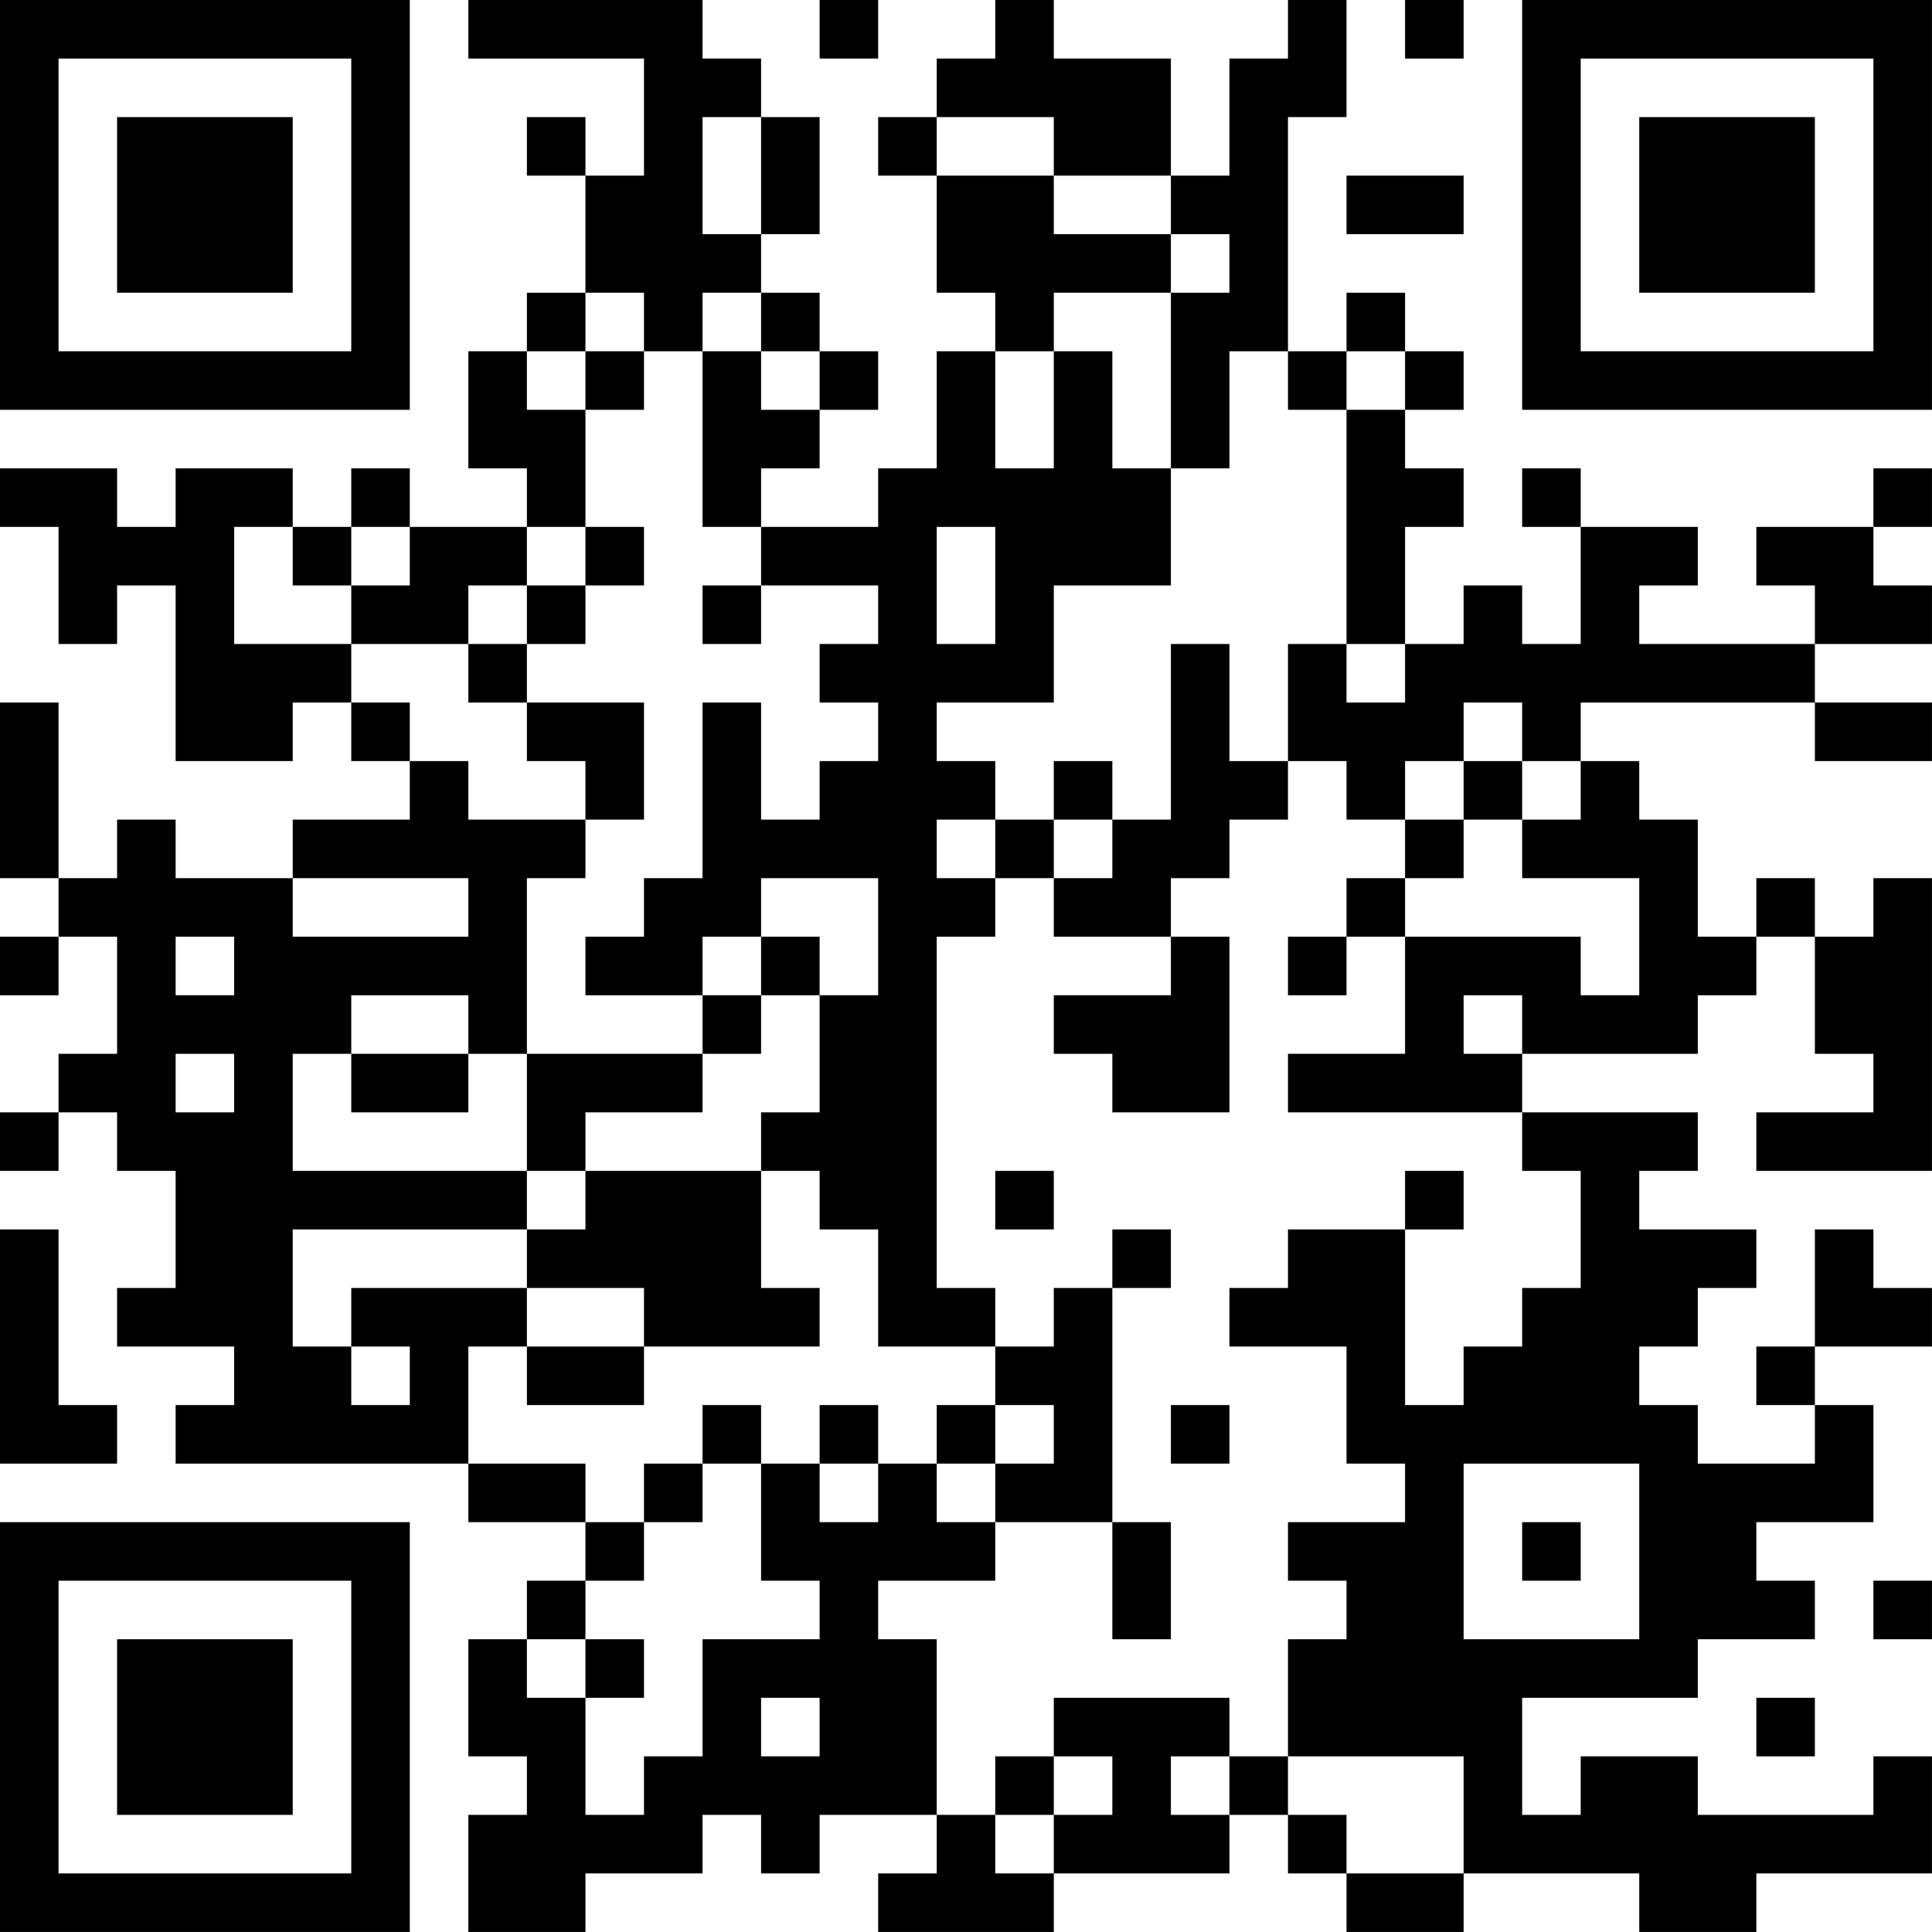 <?xml version="1.0" encoding="UTF-8"?>
<svg xmlns="http://www.w3.org/2000/svg" version="1.1" width="400" height="400" viewBox="0 0 400 400"><rect x="0" y="0" width="400" height="400" fill="#ffffff"/><g transform="scale(12.121)"><g transform="translate(0,0)"><path fill-rule="evenodd" d="M8 0L8 1L11 1L11 3L10 3L10 2L9 2L9 3L10 3L10 5L9 5L9 6L8 6L8 8L9 8L9 9L7 9L7 8L6 8L6 9L5 9L5 8L3 8L3 9L2 9L2 8L0 8L0 9L1 9L1 11L2 11L2 10L3 10L3 13L5 13L5 12L6 12L6 13L7 13L7 14L5 14L5 15L3 15L3 14L2 14L2 15L1 15L1 12L0 12L0 15L1 15L1 16L0 16L0 17L1 17L1 16L2 16L2 18L1 18L1 19L0 19L0 20L1 20L1 19L2 19L2 20L3 20L3 22L2 22L2 23L4 23L4 24L3 24L3 25L8 25L8 26L10 26L10 27L9 27L9 28L8 28L8 30L9 30L9 31L8 31L8 33L10 33L10 32L12 32L12 31L13 31L13 32L14 32L14 31L16 31L16 32L15 32L15 33L18 33L18 32L21 32L21 31L22 31L22 32L23 32L23 33L25 33L25 32L28 32L28 33L30 33L30 32L33 32L33 30L32 30L32 31L29 31L29 30L27 30L27 31L26 31L26 29L29 29L29 28L31 28L31 27L30 27L30 26L32 26L32 24L31 24L31 23L33 23L33 22L32 22L32 21L31 21L31 23L30 23L30 24L31 24L31 25L29 25L29 24L28 24L28 23L29 23L29 22L30 22L30 21L28 21L28 20L29 20L29 19L26 19L26 18L29 18L29 17L30 17L30 16L31 16L31 18L32 18L32 19L30 19L30 20L33 20L33 15L32 15L32 16L31 16L31 15L30 15L30 16L29 16L29 14L28 14L28 13L27 13L27 12L31 12L31 13L33 13L33 12L31 12L31 11L33 11L33 10L32 10L32 9L33 9L33 8L32 8L32 9L30 9L30 10L31 10L31 11L28 11L28 10L29 10L29 9L27 9L27 8L26 8L26 9L27 9L27 11L26 11L26 10L25 10L25 11L24 11L24 9L25 9L25 8L24 8L24 7L25 7L25 6L24 6L24 5L23 5L23 6L22 6L22 2L23 2L23 0L22 0L22 1L21 1L21 3L20 3L20 1L18 1L18 0L17 0L17 1L16 1L16 2L15 2L15 3L16 3L16 5L17 5L17 6L16 6L16 8L15 8L15 9L13 9L13 8L14 8L14 7L15 7L15 6L14 6L14 5L13 5L13 4L14 4L14 2L13 2L13 1L12 1L12 0ZM14 0L14 1L15 1L15 0ZM24 0L24 1L25 1L25 0ZM12 2L12 4L13 4L13 2ZM16 2L16 3L18 3L18 4L20 4L20 5L18 5L18 6L17 6L17 8L18 8L18 6L19 6L19 8L20 8L20 10L18 10L18 12L16 12L16 13L17 13L17 14L16 14L16 15L17 15L17 16L16 16L16 22L17 22L17 23L15 23L15 21L14 21L14 20L13 20L13 19L14 19L14 17L15 17L15 15L13 15L13 16L12 16L12 17L10 17L10 16L11 16L11 15L12 15L12 12L13 12L13 14L14 14L14 13L15 13L15 12L14 12L14 11L15 11L15 10L13 10L13 9L12 9L12 6L13 6L13 7L14 7L14 6L13 6L13 5L12 5L12 6L11 6L11 5L10 5L10 6L9 6L9 7L10 7L10 9L9 9L9 10L8 10L8 11L6 11L6 10L7 10L7 9L6 9L6 10L5 10L5 9L4 9L4 11L6 11L6 12L7 12L7 13L8 13L8 14L10 14L10 15L9 15L9 18L8 18L8 17L6 17L6 18L5 18L5 20L9 20L9 21L5 21L5 23L6 23L6 24L7 24L7 23L6 23L6 22L9 22L9 23L8 23L8 25L10 25L10 26L11 26L11 27L10 27L10 28L9 28L9 29L10 29L10 31L11 31L11 30L12 30L12 28L14 28L14 27L13 27L13 25L14 25L14 26L15 26L15 25L16 25L16 26L17 26L17 27L15 27L15 28L16 28L16 31L17 31L17 32L18 32L18 31L19 31L19 30L18 30L18 29L21 29L21 30L20 30L20 31L21 31L21 30L22 30L22 31L23 31L23 32L25 32L25 30L22 30L22 28L23 28L23 27L22 27L22 26L24 26L24 25L23 25L23 23L21 23L21 22L22 22L22 21L24 21L24 24L25 24L25 23L26 23L26 22L27 22L27 20L26 20L26 19L22 19L22 18L24 18L24 16L27 16L27 17L28 17L28 15L26 15L26 14L27 14L27 13L26 13L26 12L25 12L25 13L24 13L24 14L23 14L23 13L22 13L22 11L23 11L23 12L24 12L24 11L23 11L23 7L24 7L24 6L23 6L23 7L22 7L22 6L21 6L21 8L20 8L20 5L21 5L21 4L20 4L20 3L18 3L18 2ZM23 3L23 4L25 4L25 3ZM10 6L10 7L11 7L11 6ZM10 9L10 10L9 10L9 11L8 11L8 12L9 12L9 13L10 13L10 14L11 14L11 12L9 12L9 11L10 11L10 10L11 10L11 9ZM16 9L16 11L17 11L17 9ZM12 10L12 11L13 11L13 10ZM20 11L20 14L19 14L19 13L18 13L18 14L17 14L17 15L18 15L18 16L20 16L20 17L18 17L18 18L19 18L19 19L21 19L21 16L20 16L20 15L21 15L21 14L22 14L22 13L21 13L21 11ZM25 13L25 14L24 14L24 15L23 15L23 16L22 16L22 17L23 17L23 16L24 16L24 15L25 15L25 14L26 14L26 13ZM18 14L18 15L19 15L19 14ZM5 15L5 16L8 16L8 15ZM3 16L3 17L4 17L4 16ZM13 16L13 17L12 17L12 18L9 18L9 20L10 20L10 21L9 21L9 22L11 22L11 23L9 23L9 24L11 24L11 23L14 23L14 22L13 22L13 20L10 20L10 19L12 19L12 18L13 18L13 17L14 17L14 16ZM25 17L25 18L26 18L26 17ZM3 18L3 19L4 19L4 18ZM6 18L6 19L8 19L8 18ZM17 20L17 21L18 21L18 20ZM24 20L24 21L25 21L25 20ZM0 21L0 25L2 25L2 24L1 24L1 21ZM19 21L19 22L18 22L18 23L17 23L17 24L16 24L16 25L17 25L17 26L19 26L19 28L20 28L20 26L19 26L19 22L20 22L20 21ZM12 24L12 25L11 25L11 26L12 26L12 25L13 25L13 24ZM14 24L14 25L15 25L15 24ZM17 24L17 25L18 25L18 24ZM20 24L20 25L21 25L21 24ZM25 25L25 28L28 28L28 25ZM26 26L26 27L27 27L27 26ZM32 27L32 28L33 28L33 27ZM10 28L10 29L11 29L11 28ZM13 29L13 30L14 30L14 29ZM30 29L30 30L31 30L31 29ZM17 30L17 31L18 31L18 30ZM0 0L0 7L7 7L7 0ZM1 1L1 6L6 6L6 1ZM2 2L2 5L5 5L5 2ZM26 0L26 7L33 7L33 0ZM27 1L27 6L32 6L32 1ZM28 2L28 5L31 5L31 2ZM0 26L0 33L7 33L7 26ZM1 27L1 32L6 32L6 27ZM2 28L2 31L5 31L5 28Z" fill="#000000"/></g></g></svg>
